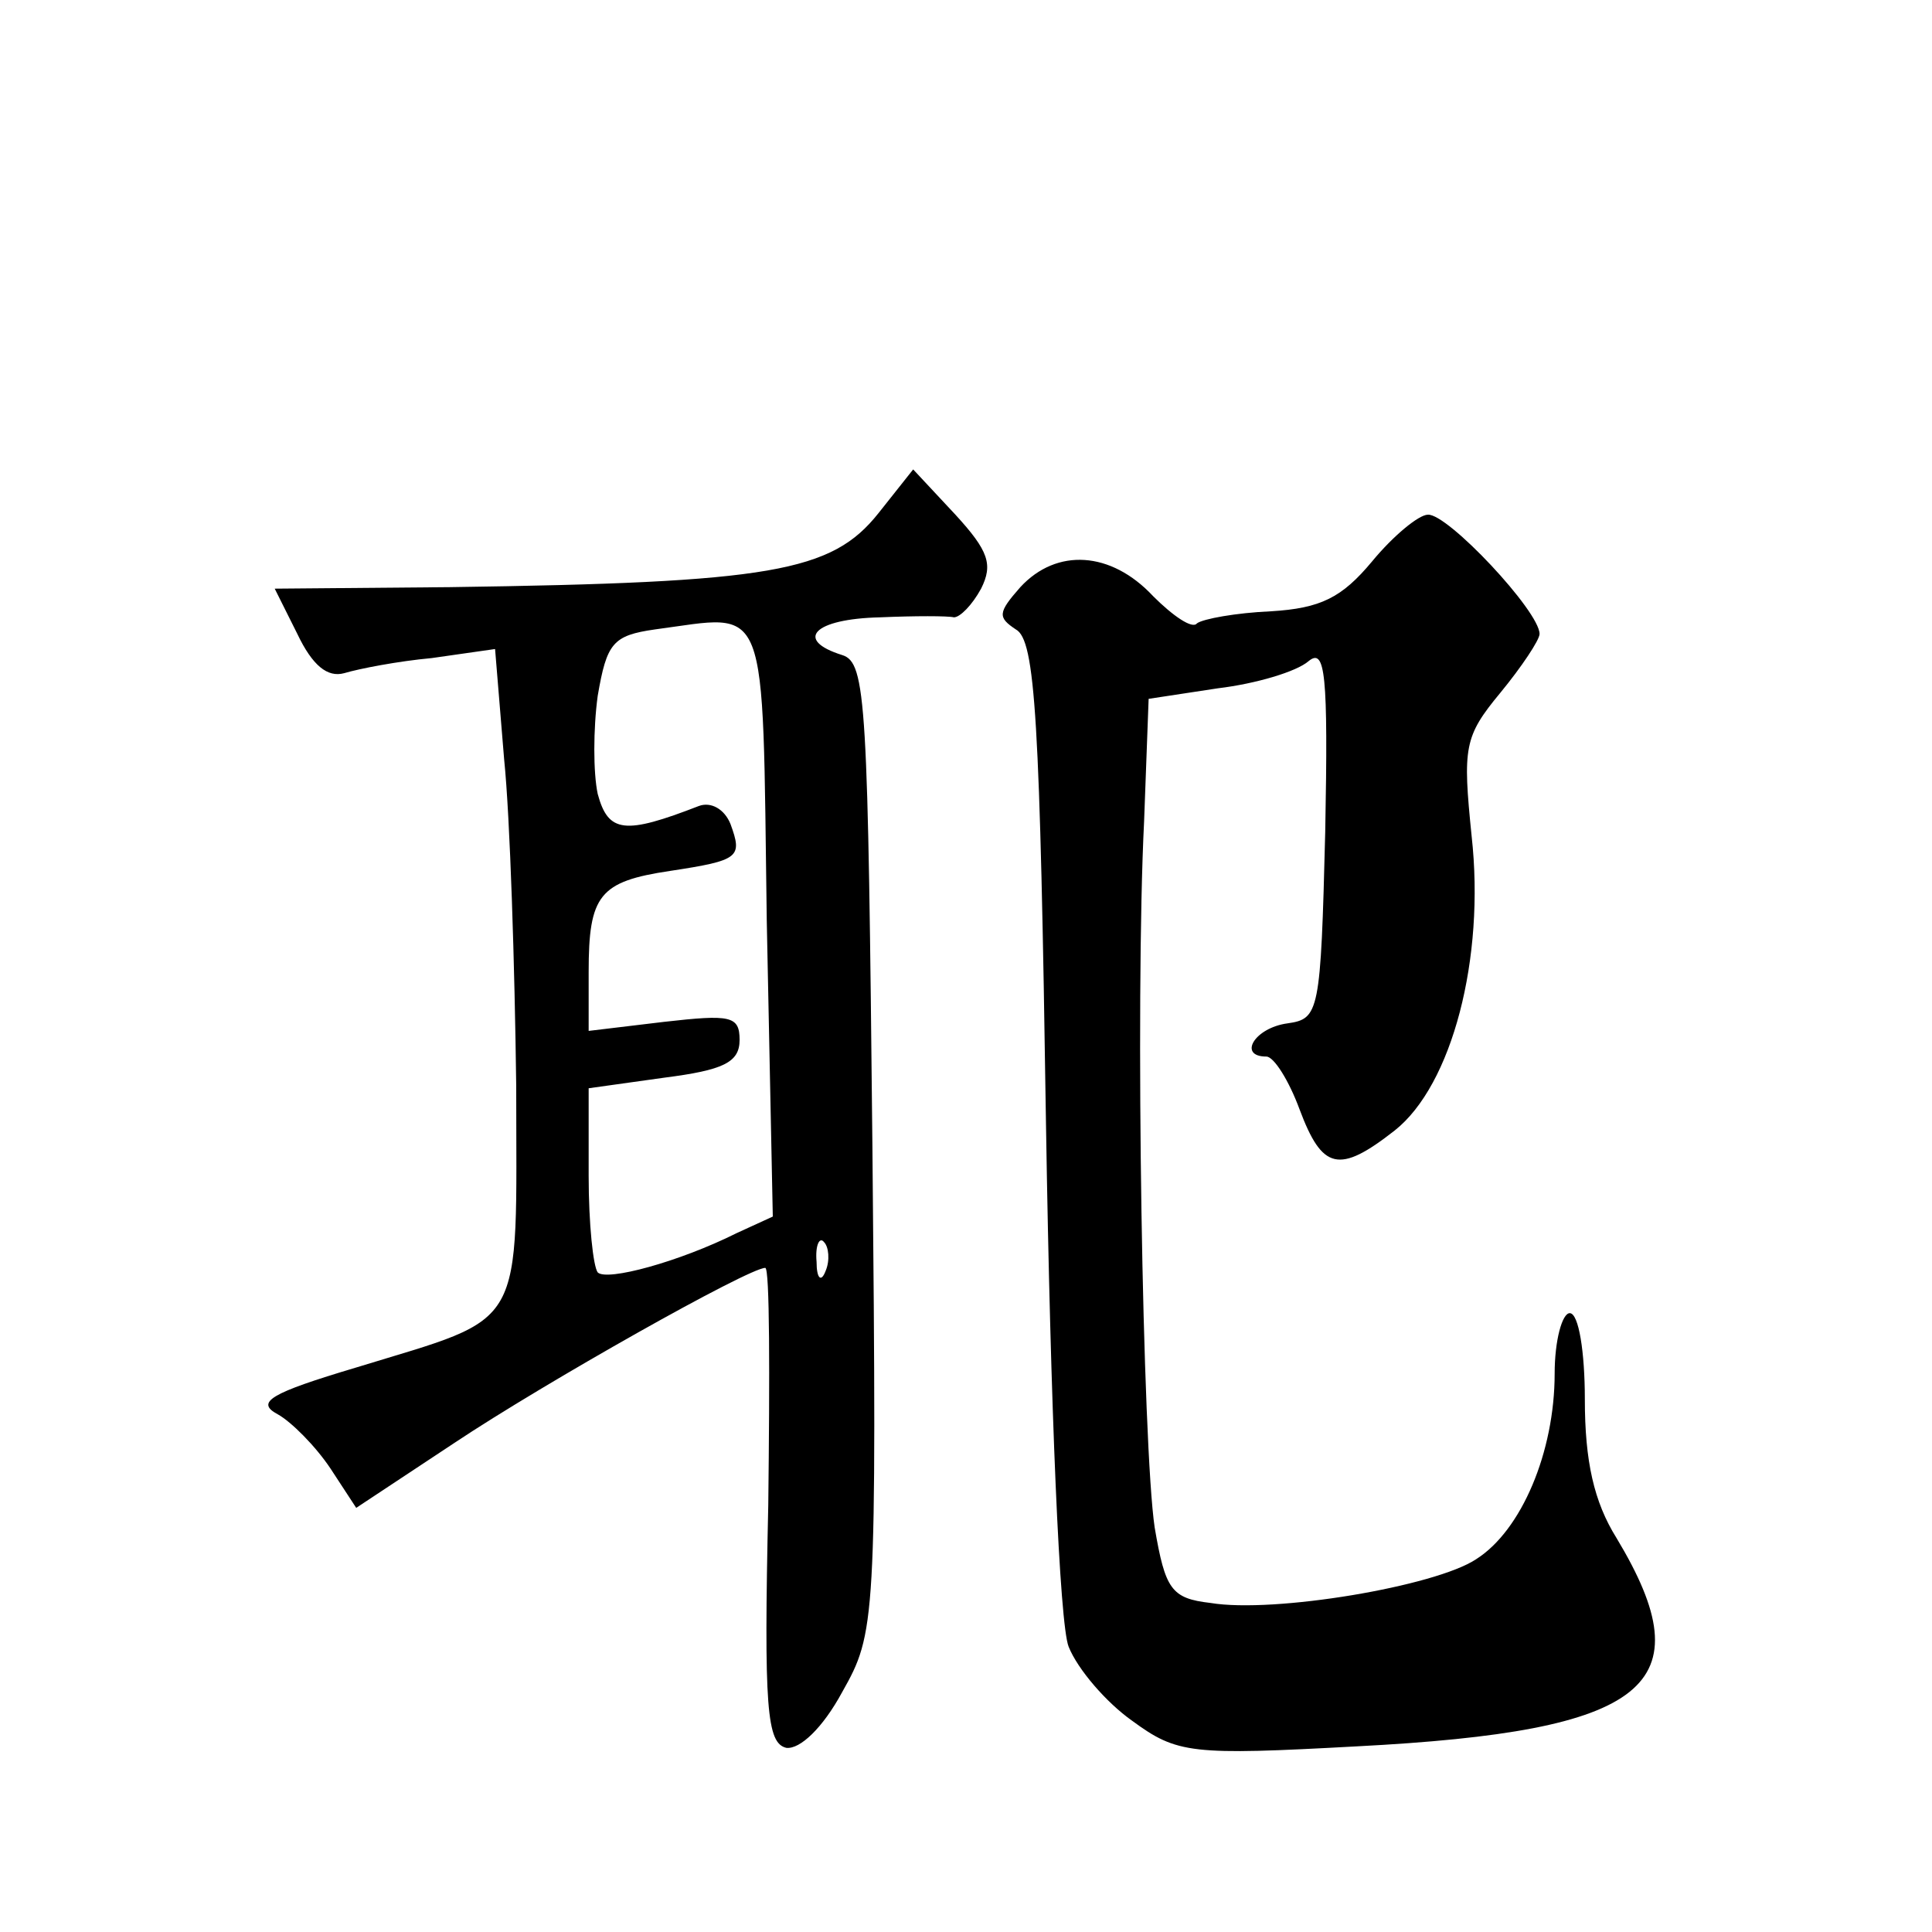 <?xml version="1.0" standalone="no"?>
<!DOCTYPE svg PUBLIC "-//W3C//DTD SVG 20010904//EN"
 "http://www.w3.org/TR/2001/REC-SVG-20010904/DTD/svg10.dtd">
<svg version="1.0" xmlns="http://www.w3.org/2000/svg"
 width="128pt" height="128pt" viewBox="0 0 128 128"
 preserveAspectRatio="xMidYMid meet">
<g transform="translate(0,128) scale(0.1,-0.1)"
fill="#0" stroke="none">
<path d="M582 940 c-31 -39 -71 -46 -284 -49 l-116 -1 15 -30 c10 -21 20 -29 31
-26 10 3 36 8 58 10 l42 6 6 -73 c4 -39 7 -137 8 -216 0 -165 8 -152 -106 -187
-57 -17 -67 -23 -52 -31 9 -5 25 -21 35 -36 l17 -26 65 43 c60 40 195 116 206 116
3 0 3 -71 2 -157 -3 -135 -1 -158 12 -161 9 -1 24 13 37 37 22 39 23 45 20 361
-3 295 -4 321 -20 326 -32 10 -19 24 25 25 23 1 45 1 49 0 4 0 12 8 18 19 8 16
5 25 -17 49 l-28 30 -23 -29z m-74 -270 l4 -196 -24 -11 c-38 -19 -86 -32 -92 -26
-3 4 -6 32 -6 64 l0 58 50 7 c39 5 50 10 50 25 0 16 -6 17 -50 12 l-50 -6 0 39
c0 51 7 60 54 67 46 7 48 9 40 31 -4 10 -13 15 -21 12 -49 -19 -60 -18 -67 8 -3
14 -3 43 0 65 6 35 10 40 38 44 76 10 71 24 74 -193z m39 -232 c-3 -8 -6 -5 -6
6 -1 11 2 17 5 13 3 -3 4 -12 1 -19z M909 908 c-20 -24 -34 -31 -67 -33 -23 -1
-45 -5 -49 -8 -3 -4 -16 5 -29 18 -28 30 -64 32 -88 6 -15 -17 -15 -20 -3 -28 13
-7 16 -59 20 -328 3 -189 9 -331 15 -346 6 -15 25 -37 42 -49 30 -22 39 -23 149
-17 193 10 231 40 172 138 -15 24 -21 51 -21 92 0 31 -4 57 -10 57 -5 0 -10 -18
-10 -40 0 -52 -22 -104 -52 -123 -27 -18 -134 -36 -176 -29 -26 3 -30 9 -37 50
-8 54 -13 348 -7 468 l3 81 46 7 c25 3 52 11 60 18 11 9 13 -8 11 -113 -3 -120
-4 -124 -25 -127 -22 -3 -33 -22 -14 -22 5 0 15 -16 22 -35 15 -40 26 -43 63 -14
38 30 60 114 51 195 -6 59 -5 66 19 95 14 17 26 35 26 39 0 15 -61 80 -74 79 -6
0 -23 -14 -37 -31z"/>
</g>
</svg>
